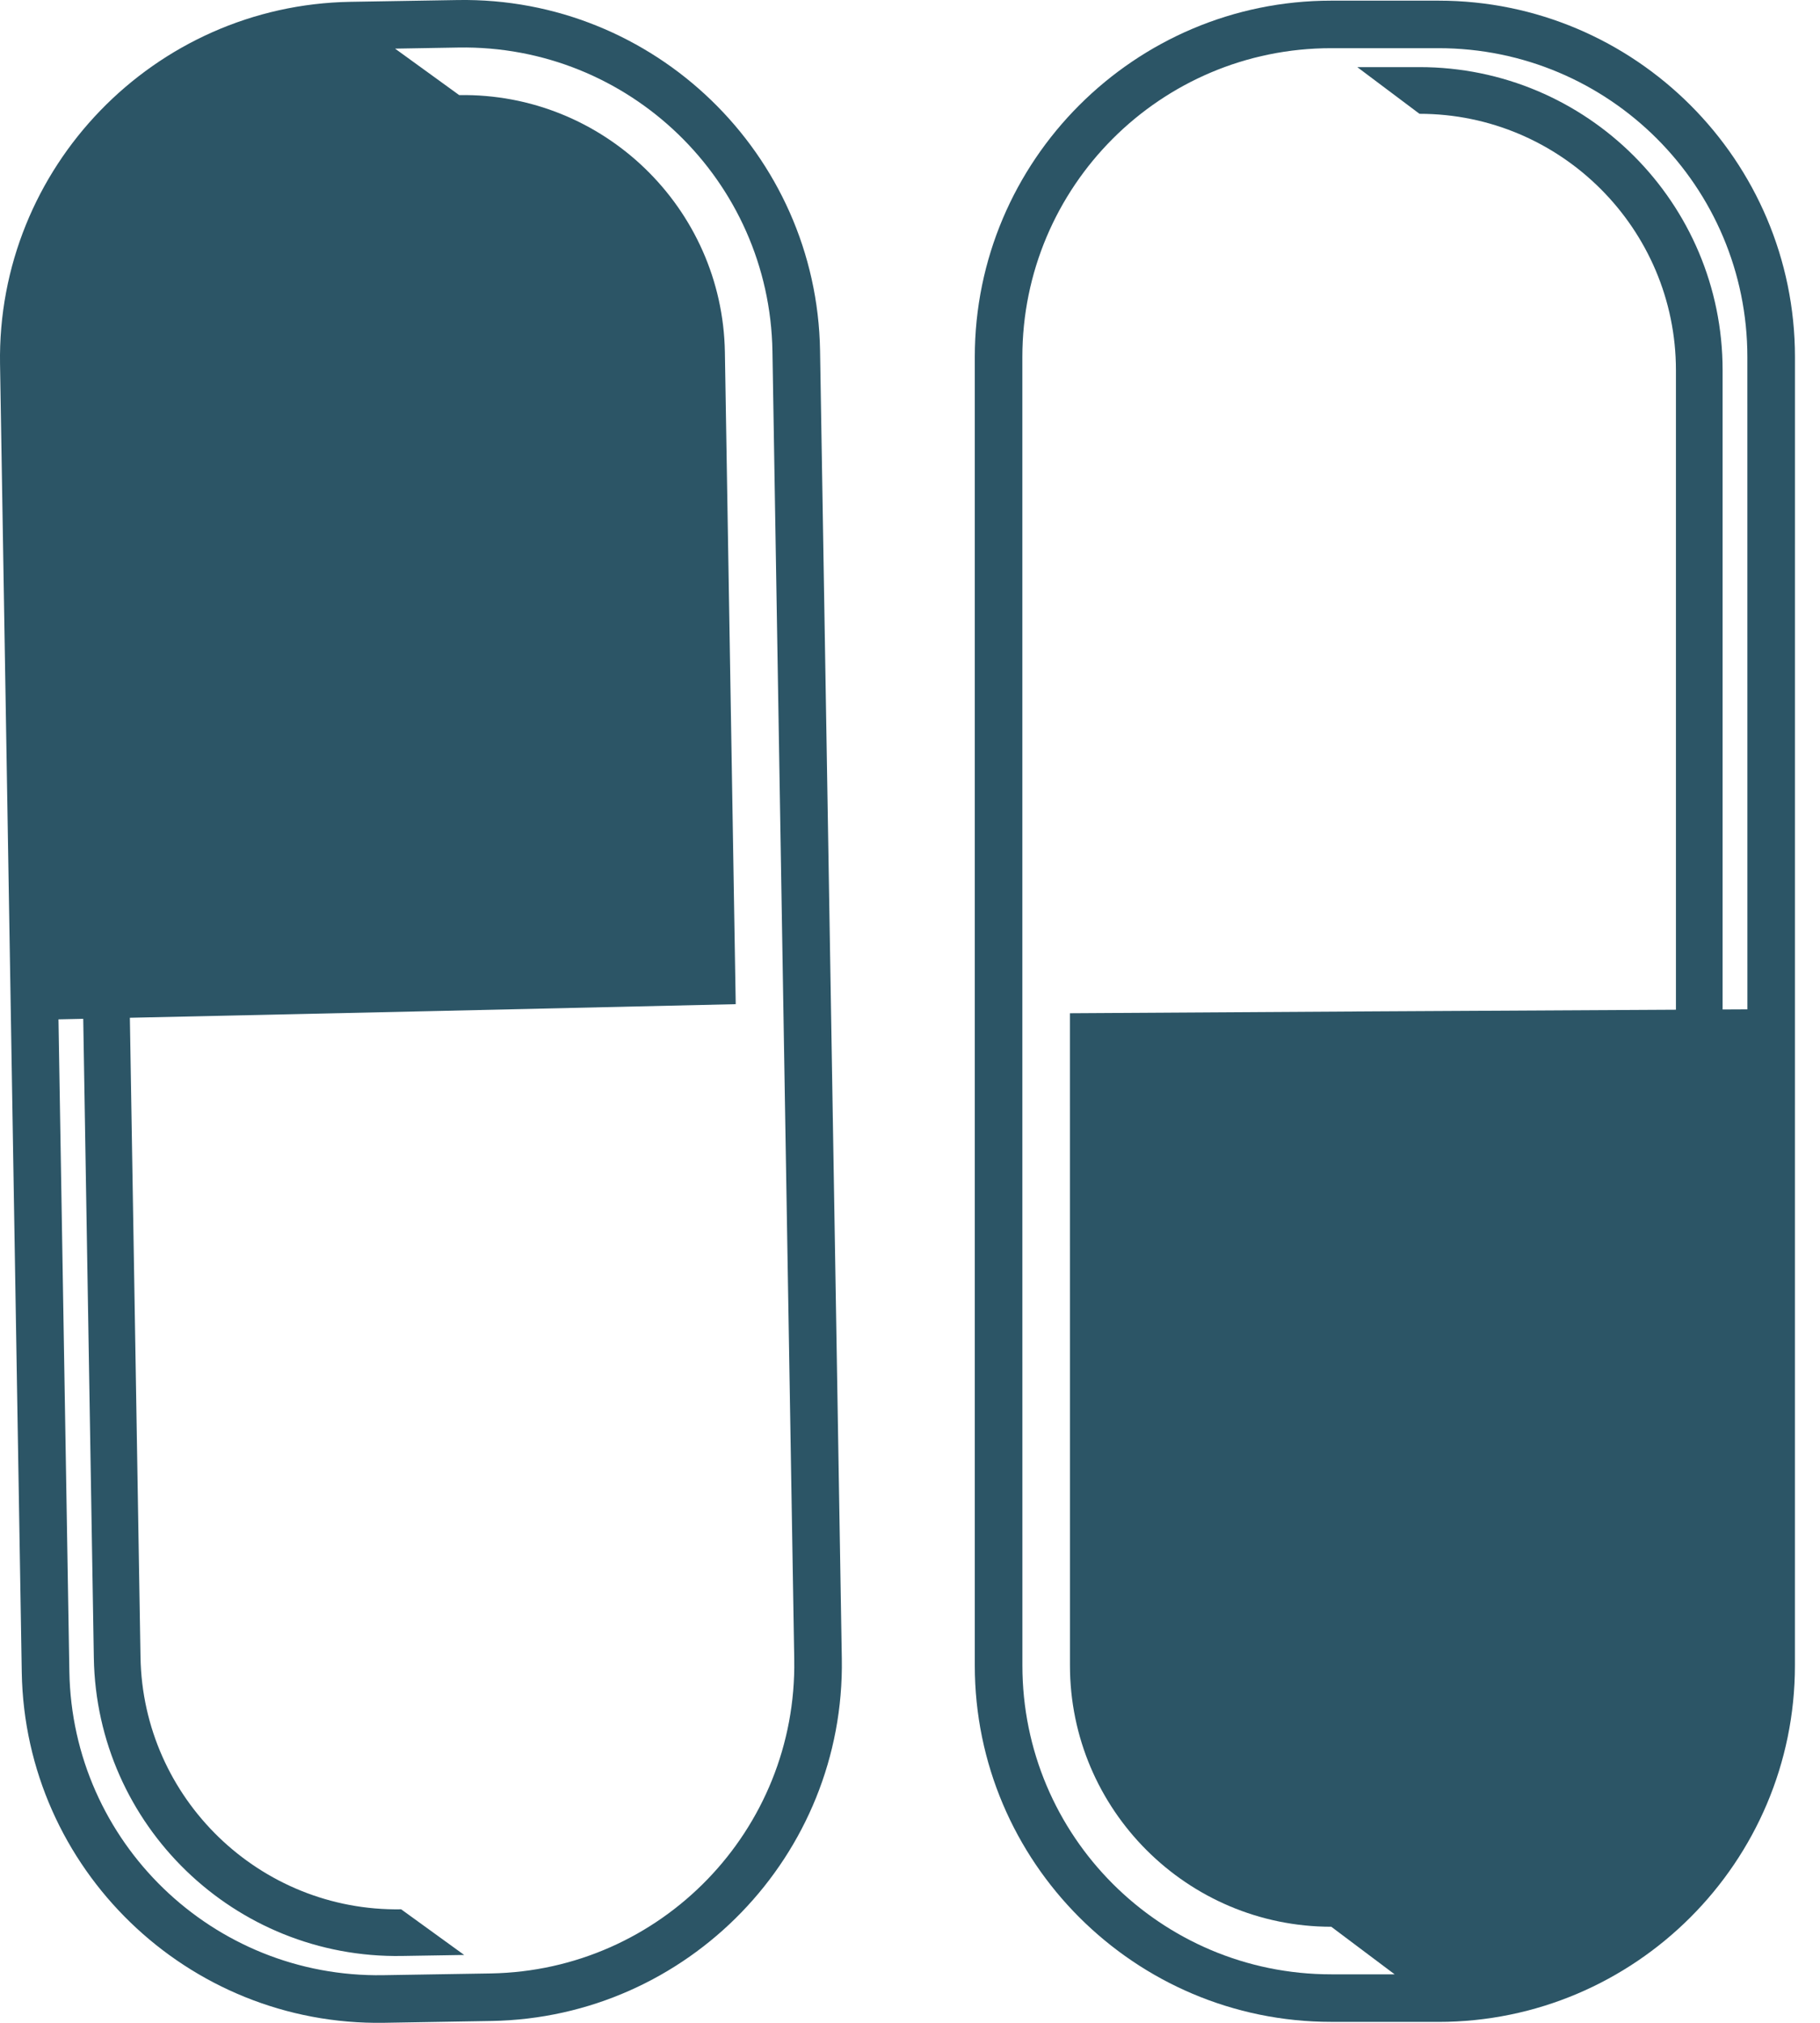 <svg xmlns="http://www.w3.org/2000/svg" fill="none" viewBox="0 0 45 50" height="50" width="45">
<path fill="#2C5566" d="M9.497 49.999L12.149 49.954C17.007 49.874 20.895 45.856 20.814 40.999L20.276 8.663C20.196 3.807 16.176 -0.08 11.318 0.001L8.666 0.045C3.809 0.126 -0.08 4.144 0.001 9L0.538 41.336C0.62 46.194 4.638 50.079 9.497 49.999ZM1.446 25.196L2.058 25.183L2.32 40.981C2.39 45.118 5.8 48.416 9.938 48.347L11.477 48.322L9.919 47.194C6.424 47.252 3.533 44.456 3.474 40.961L3.211 25.157L10.557 24.995L18.191 24.821L17.923 8.702C17.863 5.141 14.917 2.292 11.354 2.351L9.768 1.202L11.336 1.175C15.554 1.106 19.029 4.466 19.099 8.682L19.367 24.801L19.638 41.018C19.708 45.235 16.347 48.709 12.13 48.779L9.478 48.822C5.261 48.893 1.785 45.532 1.715 41.316L1.446 25.196Z"></path>
<path fill="#2C5566" d="M35.566 0.016L32.915 0.016C28.056 0.016 24.102 3.968 24.102 8.826L24.102 41.166C24.102 46.023 28.056 49.976 32.915 49.976L35.566 49.977C40.426 49.976 44.38 46.023 44.38 41.166L44.381 8.826C44.38 3.967 40.426 0.016 35.566 0.016ZM43.205 24.949L42.592 24.952V9.152C42.592 5.013 39.237 1.66 35.098 1.659H33.559L35.097 2.813C38.593 2.813 41.437 5.657 41.438 9.152V24.958L34.091 24.998L26.454 25.045L26.455 41.166C26.455 44.728 29.353 47.625 32.916 47.625L34.483 48.801L32.915 48.801C28.697 48.801 25.278 45.384 25.279 41.166L25.278 25.045L25.278 8.826C25.278 4.609 28.697 1.191 32.914 1.191H35.567C39.785 1.191 43.204 4.609 43.204 8.826L43.205 24.949Z"></path>
</svg>
